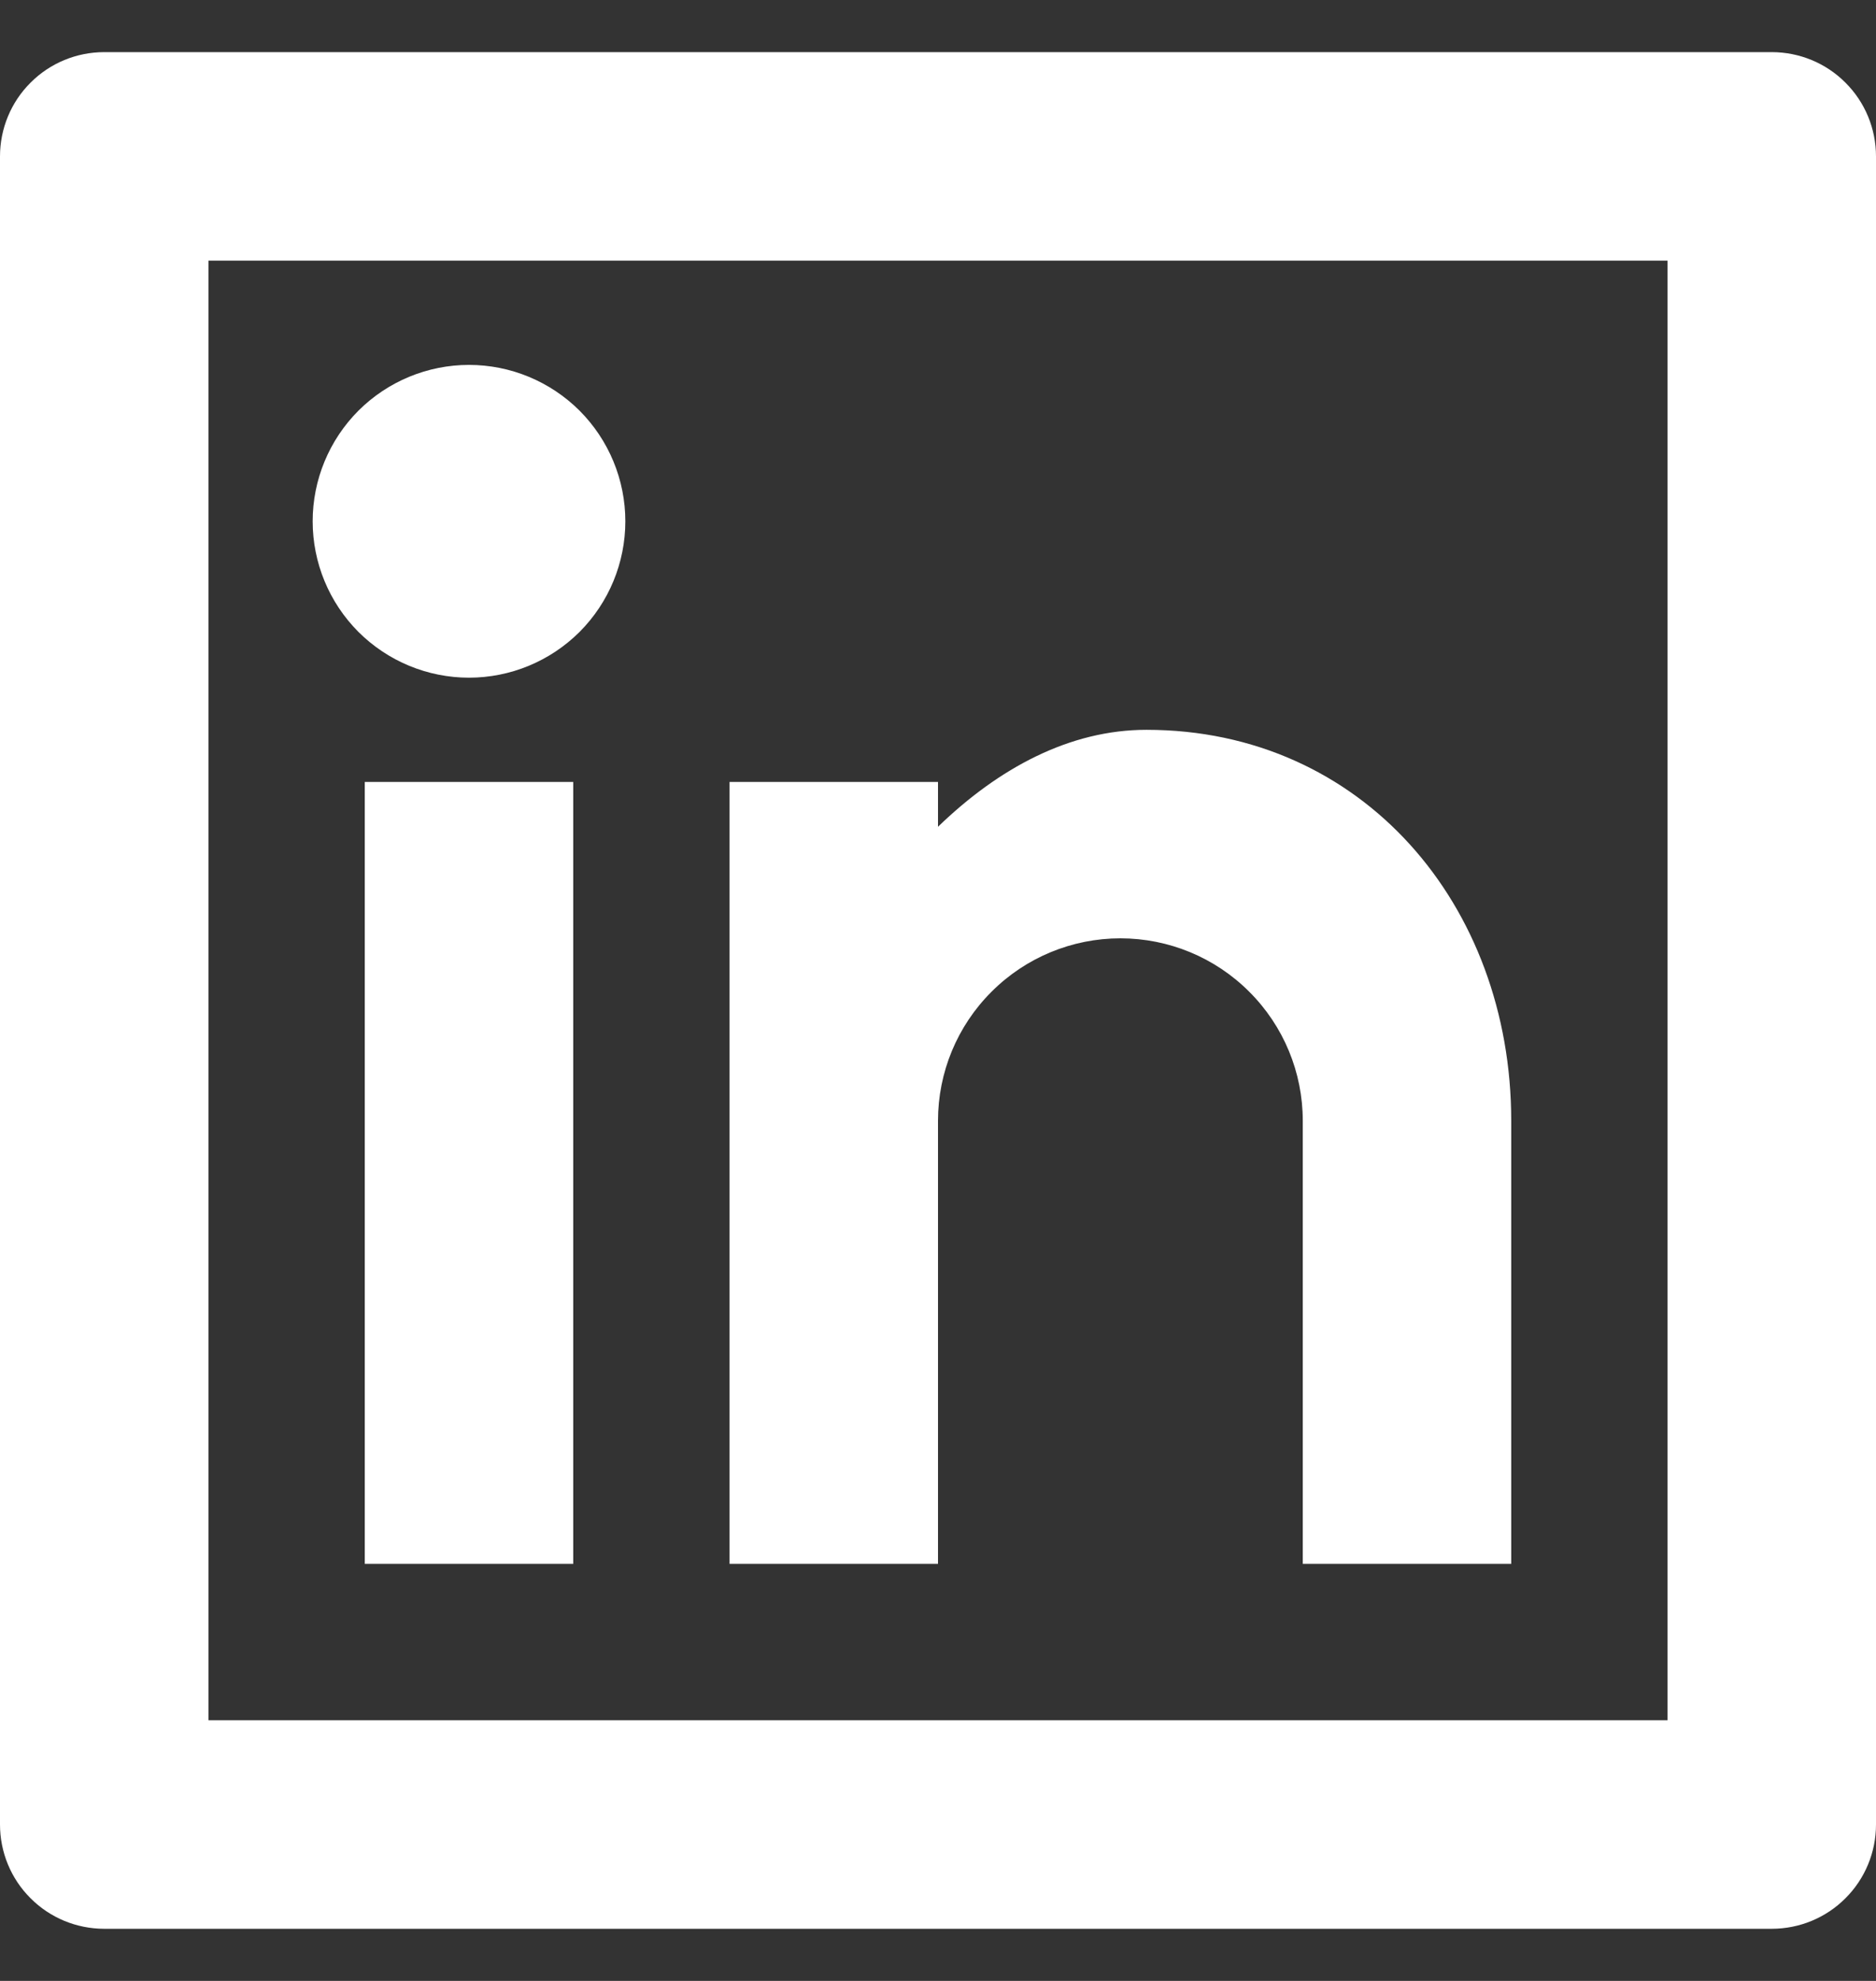 <svg width="18" height="19" viewBox="0 0 18 19" fill="none" xmlns="http://www.w3.org/2000/svg">
<rect x="0" y="0" width="18" height="19" fill="#333333" stroke="none"/>
<path d="M1 0.5H17C17.265 0.5 17.52 0.605 17.707 0.793C17.895 0.98 18 1.235 18 1.5V17.5C18 17.765 17.895 18.02 17.707 18.207C17.52 18.395 17.265 18.5 17 18.5H1C0.735 18.5 0.48 18.395 0.293 18.207C0.105 18.02 0 17.765 0 17.5V1.5C0 1.235 0.105 0.98 0.293 0.793C0.48 0.605 0.735 0.5 1 0.5ZM2 2.5V16.5H16V2.5H2ZM4.5 6.5C4.102 6.5 3.721 6.342 3.439 6.061C3.158 5.779 3 5.398 3 5C3 4.602 3.158 4.221 3.439 3.939C3.721 3.658 4.102 3.5 4.5 3.5C4.898 3.5 5.279 3.658 5.561 3.939C5.842 4.221 6 4.602 6 5C6 5.398 5.842 5.779 5.561 6.061C5.279 6.342 4.898 6.5 4.5 6.5ZM3.5 7.5H5.5V15H3.5V7.5ZM9 7.93C9.584 7.365 10.266 7 11 7C13.071 7 14.5 8.679 14.5 10.75V15H12.5V10.75C12.5 10.286 12.316 9.841 11.987 9.513C11.659 9.184 11.214 9 10.75 9C10.286 9 9.841 9.184 9.513 9.513C9.184 9.841 9 10.286 9 10.75V15H7V7.5H9V7.93Z" fill="white"/>
</svg>
